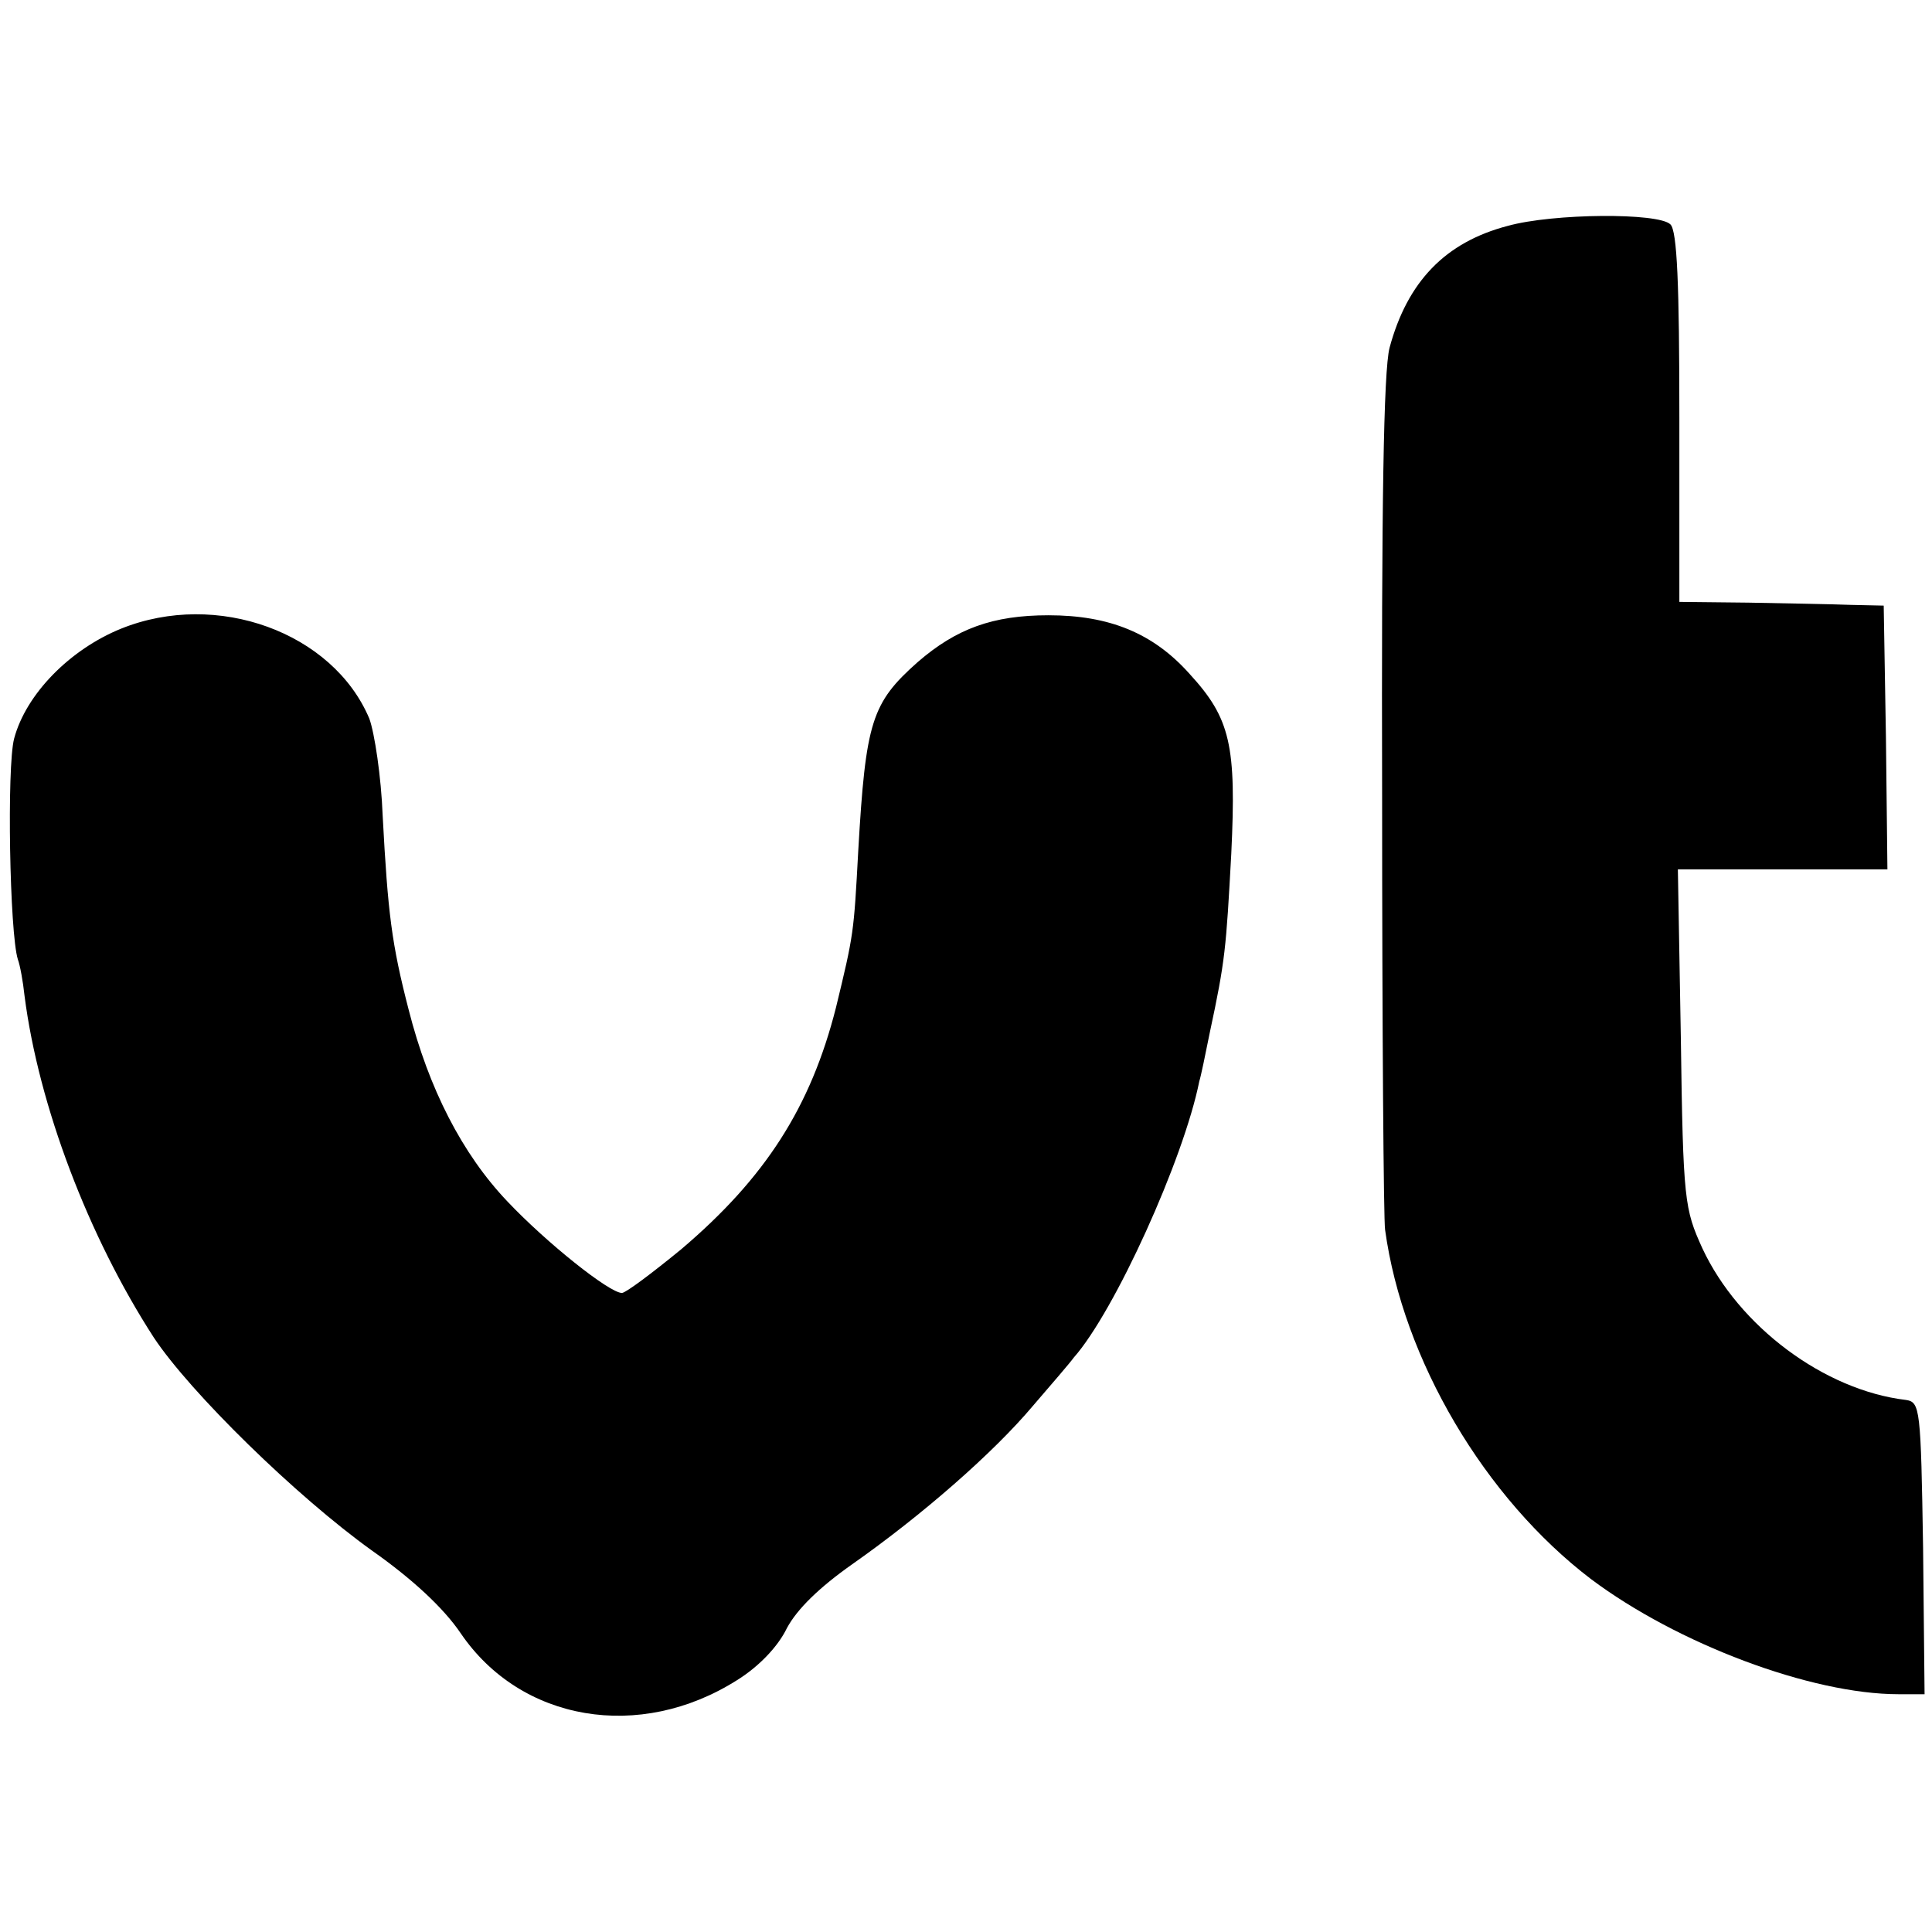 <?xml version="1.0" standalone="no"?>
<!DOCTYPE svg PUBLIC "-//W3C//DTD SVG 20010904//EN"
 "http://www.w3.org/TR/2001/REC-SVG-20010904/DTD/svg10.dtd">
<svg version="1.0" xmlns="http://www.w3.org/2000/svg"
 width="260pt" height="260pt" viewBox="0 0 260 260"
 preserveAspectRatio="xMidYMid meet">
<g transform="translate(0,260) scale(0.1,-0.1)"
fill="#000000" stroke="none">
<path d="M2029 2296 c-84 -22 -135 -75 -159 -164 -8 -31 -11 -211 -10 -605 0
-309 2 -571 4 -582 24 -175 134 -361 277 -470 116 -87 296 -155 414 -155 l35
0 -2 197 c-3 188 -4 196 -23 199 -110 13 -225 99 -274 204 -24 53 -26 63 -29
283 l-4 227 141 0 141 0 -2 178 -3 177 -45 1 c-25 1 -87 2 -137 3 l-93 1 0
248 c0 180 -3 251 -12 260 -16 16 -158 15 -219 -2z"/>
<path d="M163 1754 c-69 -28 -128 -88 -144 -148 -10 -38 -6 -262 5 -297 3 -8
7 -30 9 -49 19 -148 86 -324 174 -460 49 -74 192 -214 294 -287 54 -38 96 -77
119 -111 81 -119 241 -146 372 -63 29 18 55 45 67 70 14 26 44 55 88 86 94 66
190 150 243 213 25 29 50 58 55 65 55 62 148 267 169 372 2 6 8 35 14 65 21
98 22 113 29 241 7 146 -1 182 -56 242 -49 55 -108 79 -190 79 -75 0 -124 -18
-176 -63 -62 -55 -70 -80 -80 -254 -6 -111 -6 -112 -30 -211 -34 -134 -95
-229 -208 -325 -39 -32 -75 -59 -80 -59 -17 0 -102 68 -154 123 -61 64 -106
152 -133 258 -23 89 -28 130 -35 261 -2 53 -11 112 -18 131 -49 116 -205 173
-334 121z"/>
</g>
</svg>
